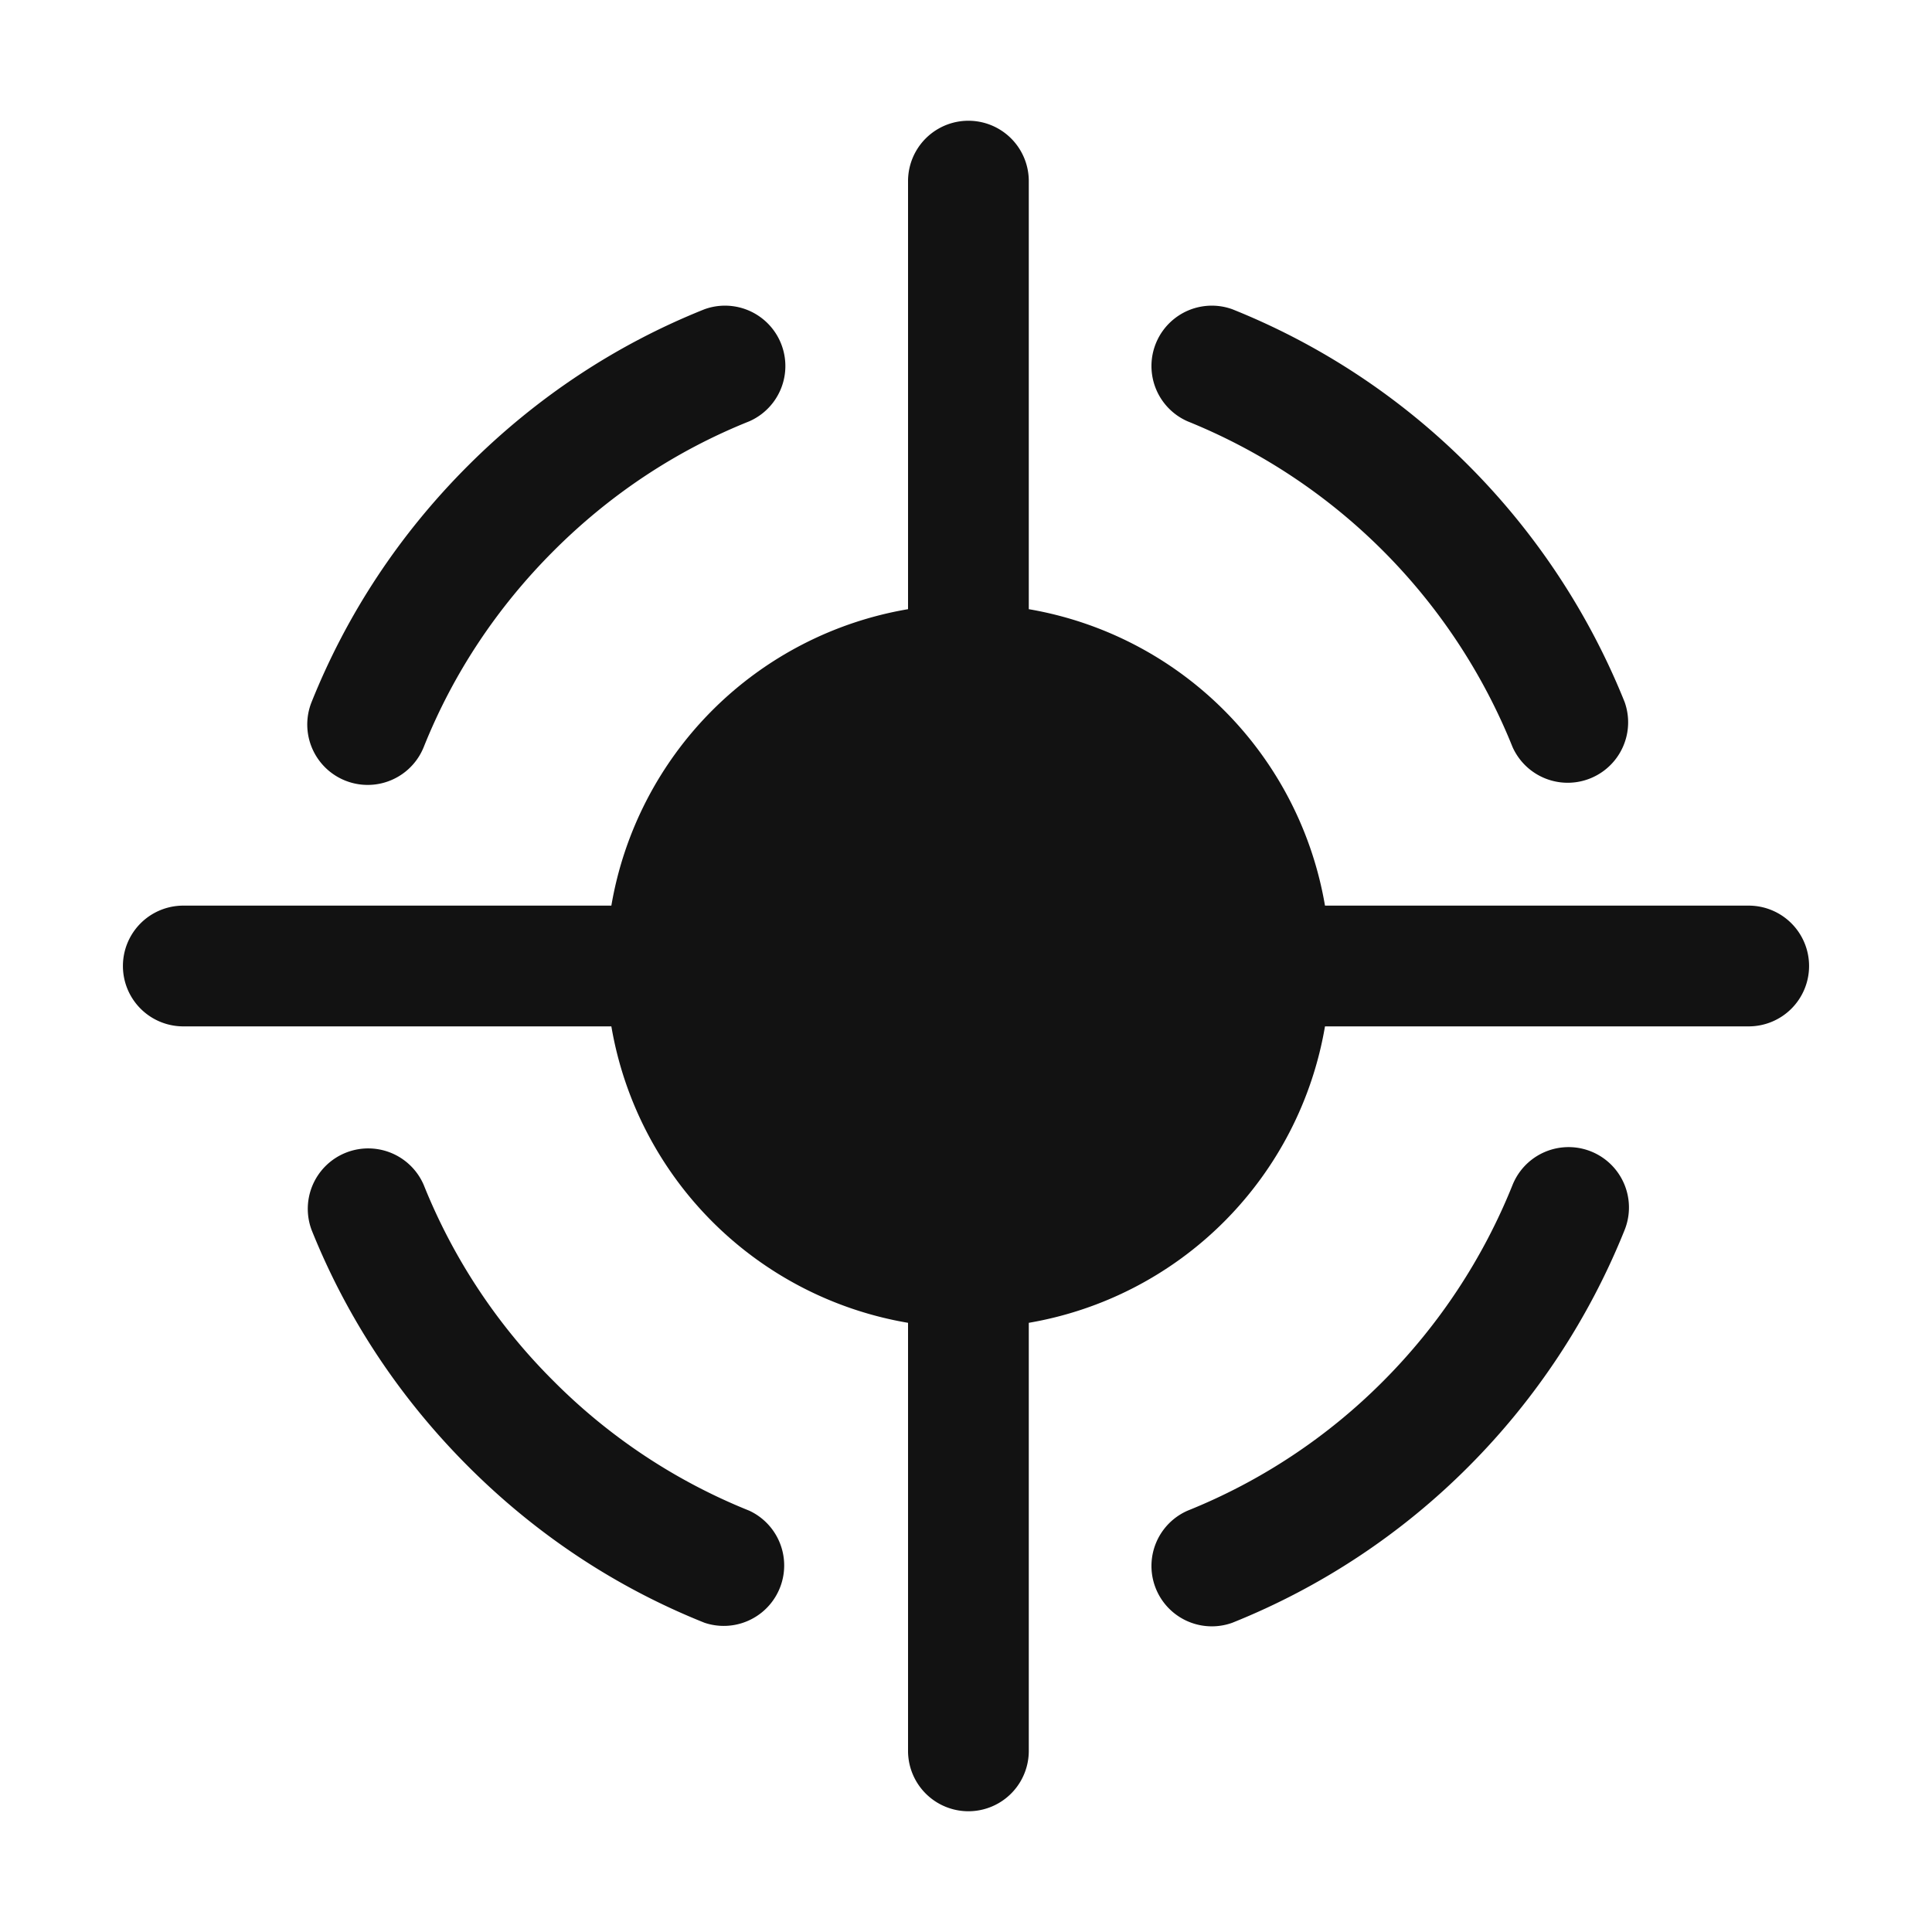 <?xml version="1.0" encoding="UTF-8"?> <svg xmlns="http://www.w3.org/2000/svg" xmlns:xlink="http://www.w3.org/1999/xlink" width="512" height="512" x="0" y="0" viewBox="0 0 32 32" style="enable-background:new 0 0 512 512" xml:space="preserve" class=""> <g> <path d="M11.669 5.122c-1.466.586-2.783 1.458-3.916 2.59s-2.005 2.452-2.592 3.916a1 1 0 1 0 1.858.744c.485-1.212 1.208-2.304 2.148-3.245s2.032-1.664 3.244-2.149a1 1 0 0 0-.742-1.856zM25.052 19.628a9.735 9.735 0 0 1-2.139 3.245 9.64 9.64 0 0 1-3.244 2.149 1 1 0 0 0 .742 1.856 11.63 11.63 0 0 0 3.92-2.594 11.74 11.74 0 0 0 2.578-3.912 1 1 0 1 0-1.857-.744zM24.327 7.713a11.617 11.617 0 0 0-3.916-2.591 1 1 0 0 0-.742 1.856 9.734 9.734 0 0 1 5.383 5.394 1.001 1.001 0 0 0 1.857-.744 11.739 11.739 0 0 0-2.582-3.915zM9.167 22.873a9.64 9.64 0 0 1-2.148-3.245 1.001 1.001 0 0 0-1.858.744c.587 1.464 1.46 2.782 2.592 3.915s2.45 2.005 3.916 2.591a1.001 1.001 0 0 0 .742-1.856 9.628 9.628 0 0 1-3.244-2.149z" fill="#121212" opacity="1" data-original="#000000" class=""></path> <path d="M29.964 16a1 1 0 0 0-1-1h-7.018a6.005 6.005 0 0 0-4.906-4.91V3a1 1 0 1 0-2 0v7.09A6.005 6.005 0 0 0 10.126 15h-7.09a1 1 0 1 0 0 2h7.09a6.005 6.005 0 0 0 4.914 4.91V29a1 1 0 1 0 2 0v-7.09A6.005 6.005 0 0 0 21.946 17h7.018a1 1 0 0 0 1-1z" fill="#121212" opacity="1" data-original="#000000" class=""></path> </g> </svg> 